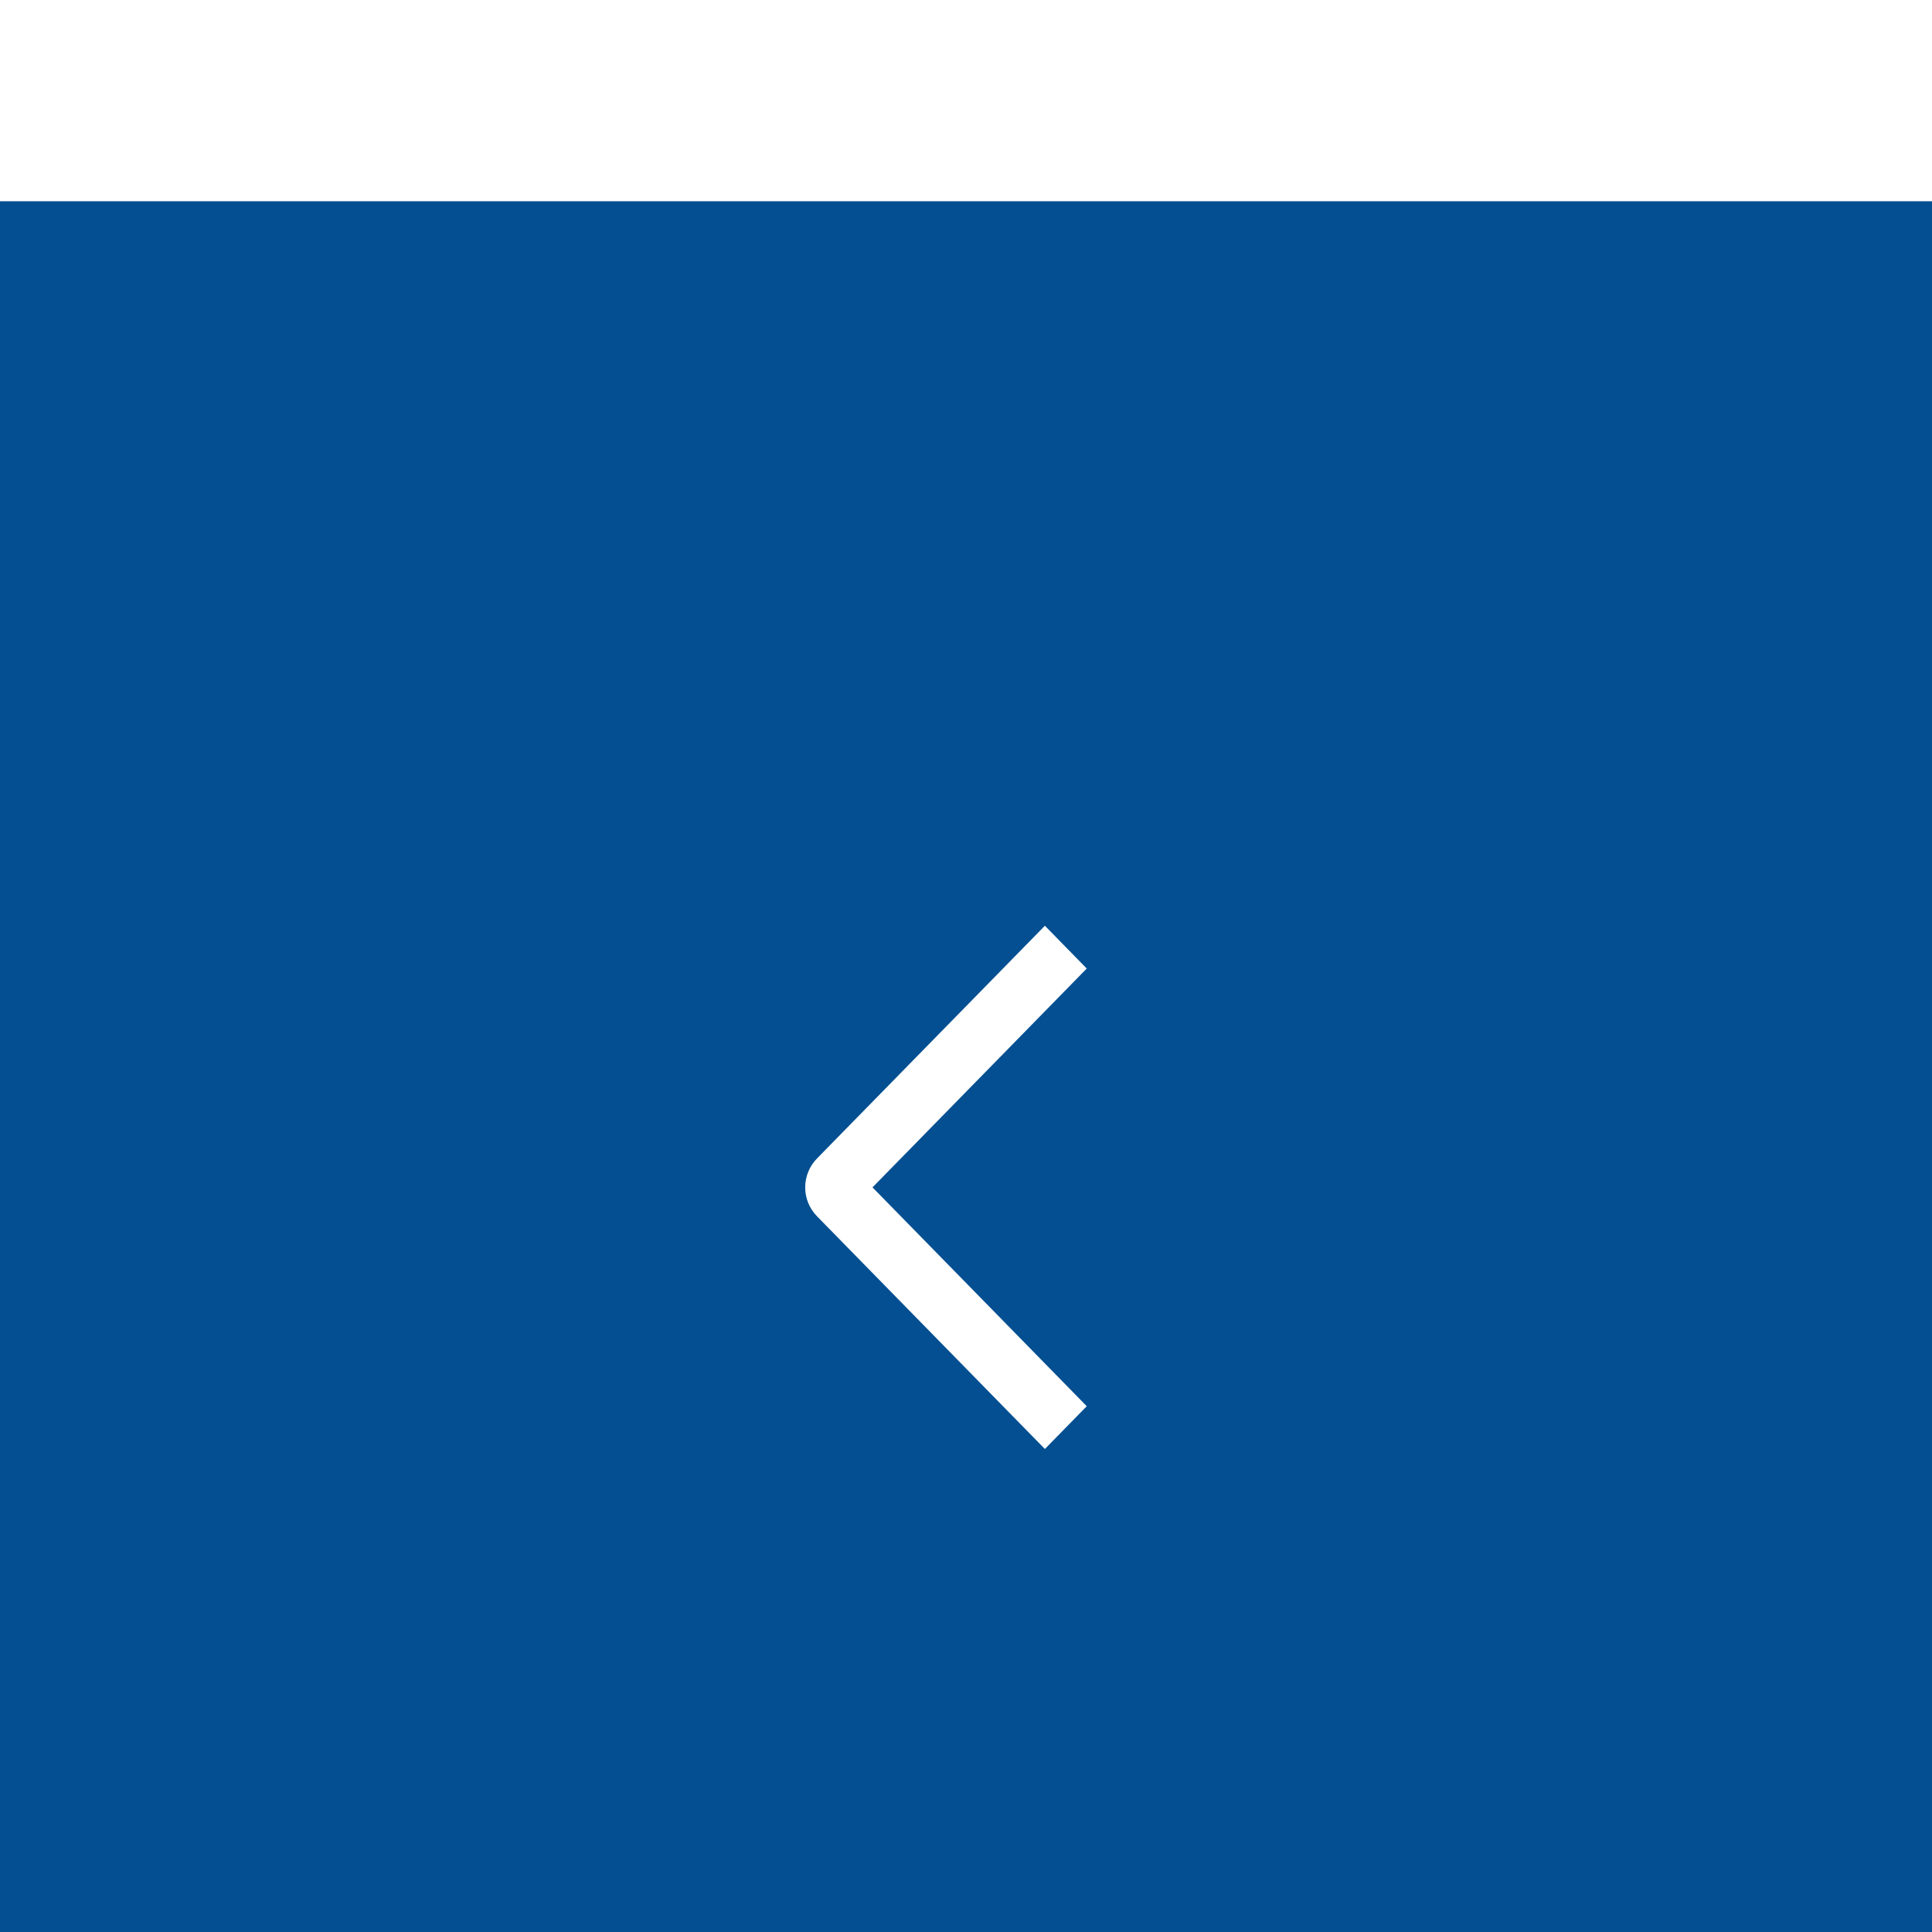 <?xml version="1.0" encoding="UTF-8"?>
<svg width="48px" height="48px" viewBox="0 0 48 48" version="1.1" xmlns="http://www.w3.org/2000/svg" xmlns:xlink="http://www.w3.org/1999/xlink">
    <title>Button 2</title>
    <defs>
        <filter x="-81.2%" y="-81.2%" width="262.5%" height="262.5%" filterUnits="objectBoundingBox" id="filter-1">
            <feOffset dx="0" dy="5" in="SourceAlpha" result="shadowOffsetOuter1"></feOffset>
            <feGaussianBlur stdDeviation="7.5" in="shadowOffsetOuter1" result="shadowBlurOuter1"></feGaussianBlur>
            <feColorMatrix values="0 0 0 0 0   0 0 0 0 0   0 0 0 0 0  0 0 0 0.18 0" type="matrix" in="shadowBlurOuter1" result="shadowMatrixOuter1"></feColorMatrix>
            <feMerge>
                <feMergeNode in="shadowMatrixOuter1"></feMergeNode>
                <feMergeNode in="SourceGraphic"></feMergeNode>
            </feMerge>
        </filter>
    </defs>
    <g id="Button-2" stroke="none" stroke-width="1" fill="none" fill-rule="evenodd">
        <g id="Group-33-Copy" filter="url(#filter-1)" transform="translate(24, 24) scale(-1, 1) translate(-24, -24) ">
            <rect id="Rectangle" fill="#034F91" x="0" y="0" width="48" height="48"></rect>
            <g id="Group-32" transform="translate(16, 16)" fill-rule="nonzero">
                <rect id="Rectangle" fill="#000000" opacity="0" transform="translate(8, 8) scale(-1, 1) translate(-8, -8) " x="0" y="0" width="16" height="16"></rect>
                <path d="M5,3.063 L6.04,2 L11.7,7.78 C12.089,8.177 12.098,8.814 11.7,9.22 L6.04,15 L5,13.937 L10.323,8.5 L5,3.063 Z" id="Path" fill="#FFFFFF"></path>
            </g>
        </g>
    </g>
</svg>